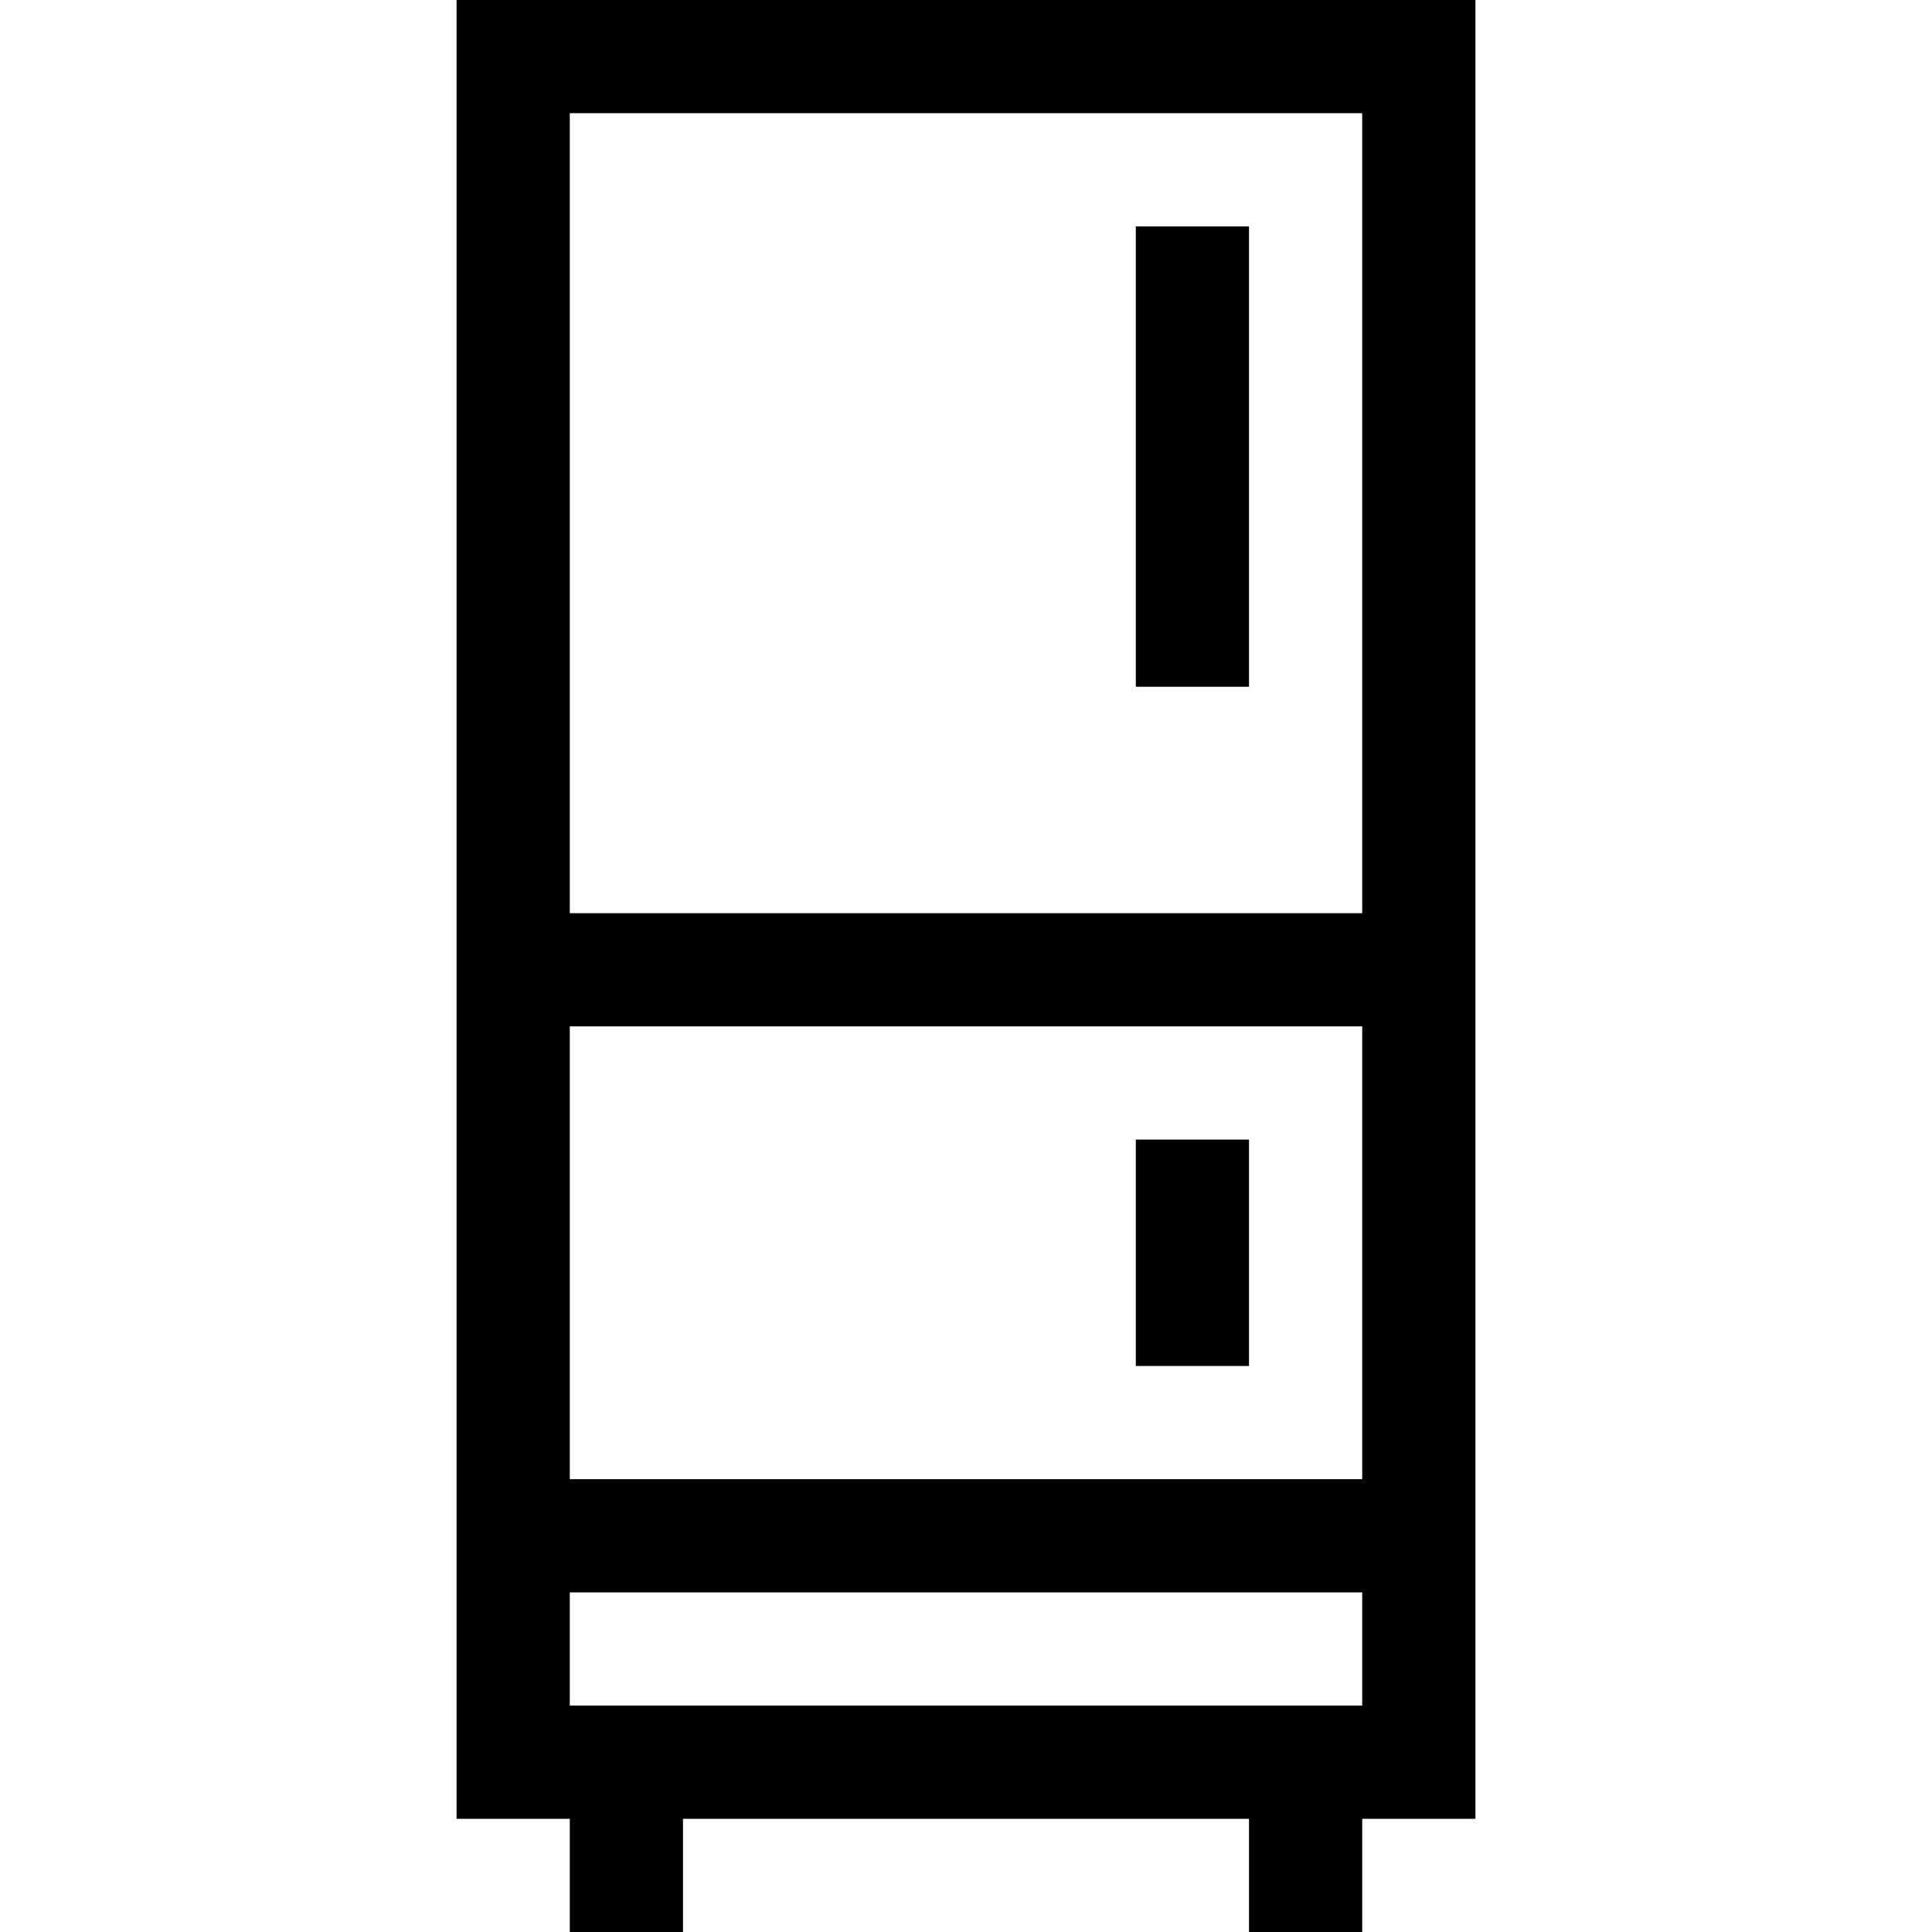 <svg height="512pt" viewBox="-121 0 512 512" width="512pt" xmlns="http://www.w3.org/2000/svg"><path d="m0 0v482h30v30h30v-30h150v30h30v-30h30c0-17.906 0-457.77 0-482zm30 30h210v212h-210zm0 422v-30h210v30zm210-60h-210v-120h210zm0 0"/><path d="m180 302h30v60h-30zm0 0"/><path d="m180 60h30v122h-30zm0 0"/></svg>